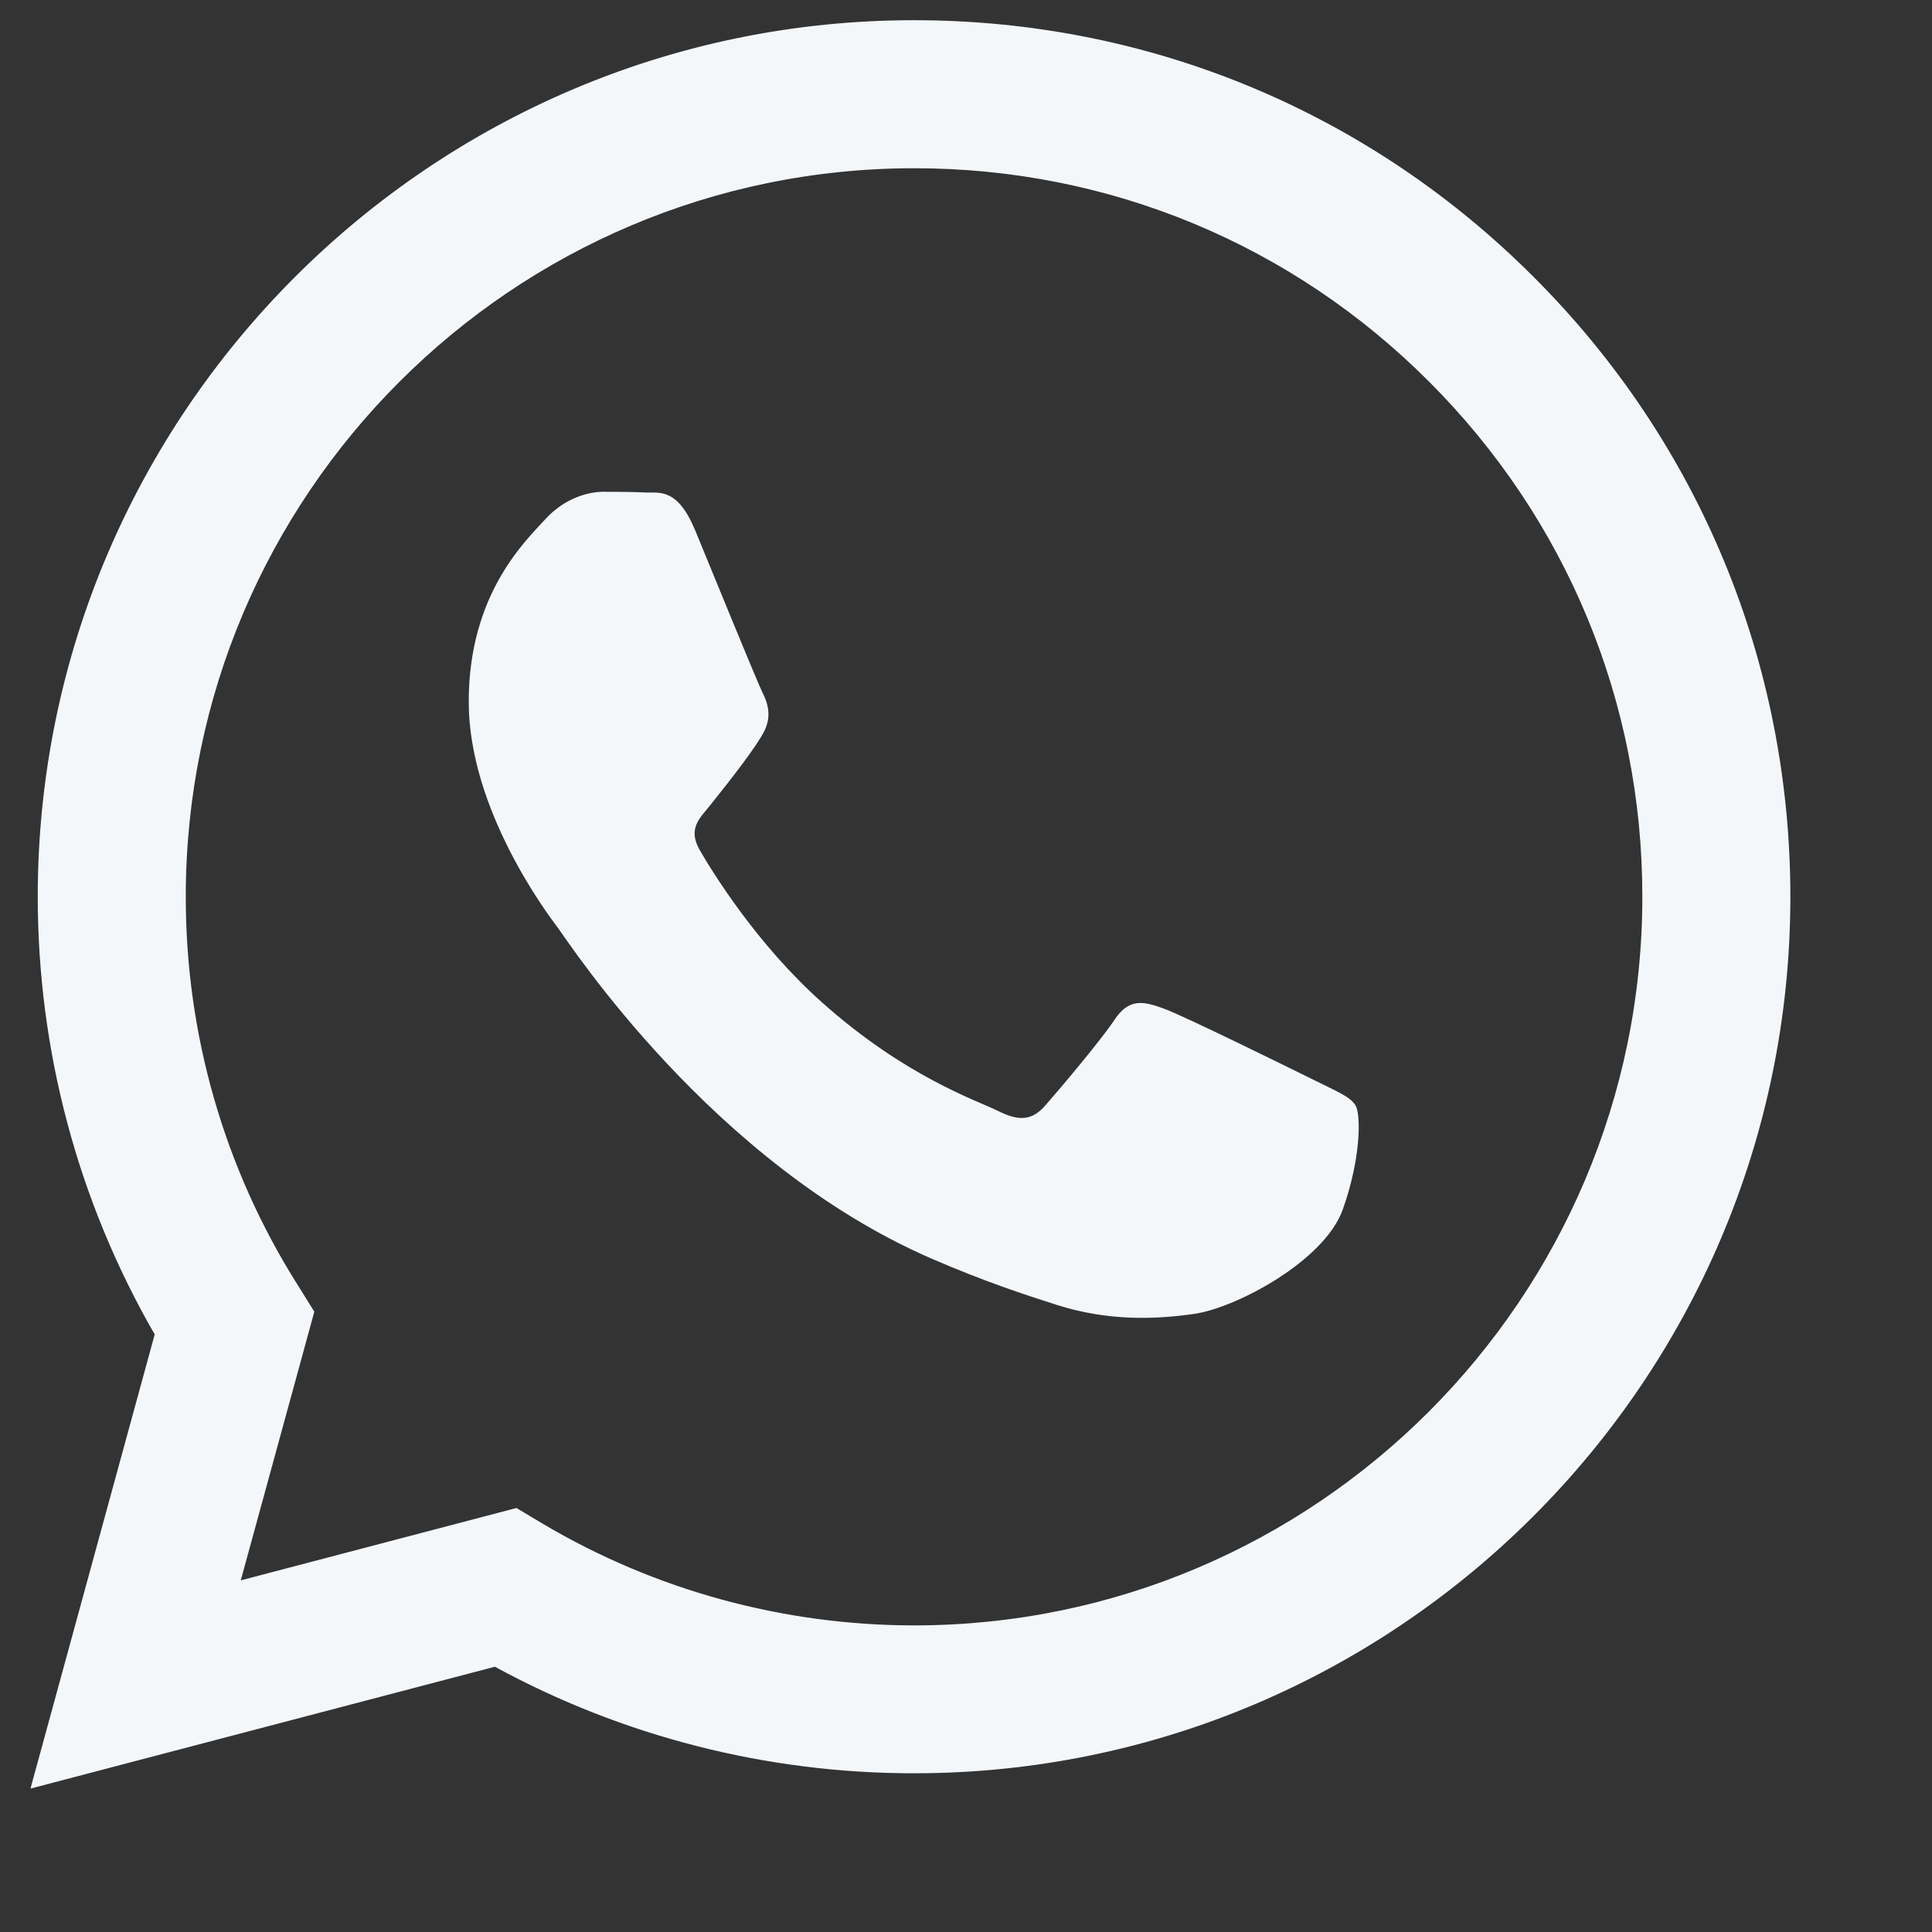 <svg width="13" height="13" viewBox="0 0 13 13" fill="none" xmlns="http://www.w3.org/2000/svg">
<rect x="0" y="0" width="13" height="13" fill="#333333" stroke="none"/>
<path fill-rule="evenodd" clip-rule="evenodd" d="M10.321 1.865C9.208 0.75 7.728 0.136 6.15 0.136C2.9 0.136 0.255 2.781 0.254 6.032C0.254 7.071 0.525 8.085 1.041 8.979L0.205 12.035L3.33 11.215C4.192 11.685 5.161 11.932 6.148 11.932H6.15C9.4 11.932 12.046 9.287 12.047 6.036C12.047 4.461 11.435 2.979 10.321 1.865ZM6.15 10.937H6.148C5.269 10.936 4.407 10.7 3.654 10.254L3.475 10.147L1.62 10.634L2.115 8.826L1.999 8.64C1.508 7.86 1.249 6.958 1.25 6.032C1.251 3.33 3.449 1.132 6.152 1.132C7.461 1.132 8.692 1.642 9.617 2.569C10.542 3.495 11.052 4.726 11.051 6.036C11.05 8.738 8.852 10.937 6.15 10.937ZM8.839 7.266C8.691 7.193 7.967 6.836 7.832 6.787C7.697 6.738 7.599 6.713 7.5 6.861C7.402 7.008 7.12 7.34 7.034 7.438C6.948 7.537 6.862 7.549 6.715 7.475C6.567 7.402 6.093 7.246 5.53 6.744C5.092 6.353 4.796 5.871 4.71 5.723C4.624 5.576 4.71 5.504 4.775 5.423C4.934 5.225 5.094 5.017 5.143 4.919C5.192 4.82 5.168 4.734 5.131 4.661C5.094 4.587 4.799 3.862 4.677 3.567C4.557 3.28 4.436 3.318 4.345 3.314C4.259 3.31 4.161 3.309 4.063 3.309C3.965 3.309 3.805 3.346 3.67 3.493C3.535 3.641 3.154 3.997 3.154 4.722C3.154 5.447 3.682 6.148 3.756 6.246C3.83 6.345 4.795 7.833 6.273 8.471C6.624 8.623 6.899 8.713 7.113 8.781C7.466 8.893 7.787 8.877 8.041 8.84C8.324 8.797 8.912 8.483 9.035 8.139C9.158 7.795 9.158 7.5 9.121 7.438C9.084 7.377 8.986 7.34 8.839 7.266Z" fill="#F4F7FA"/>
</svg>
